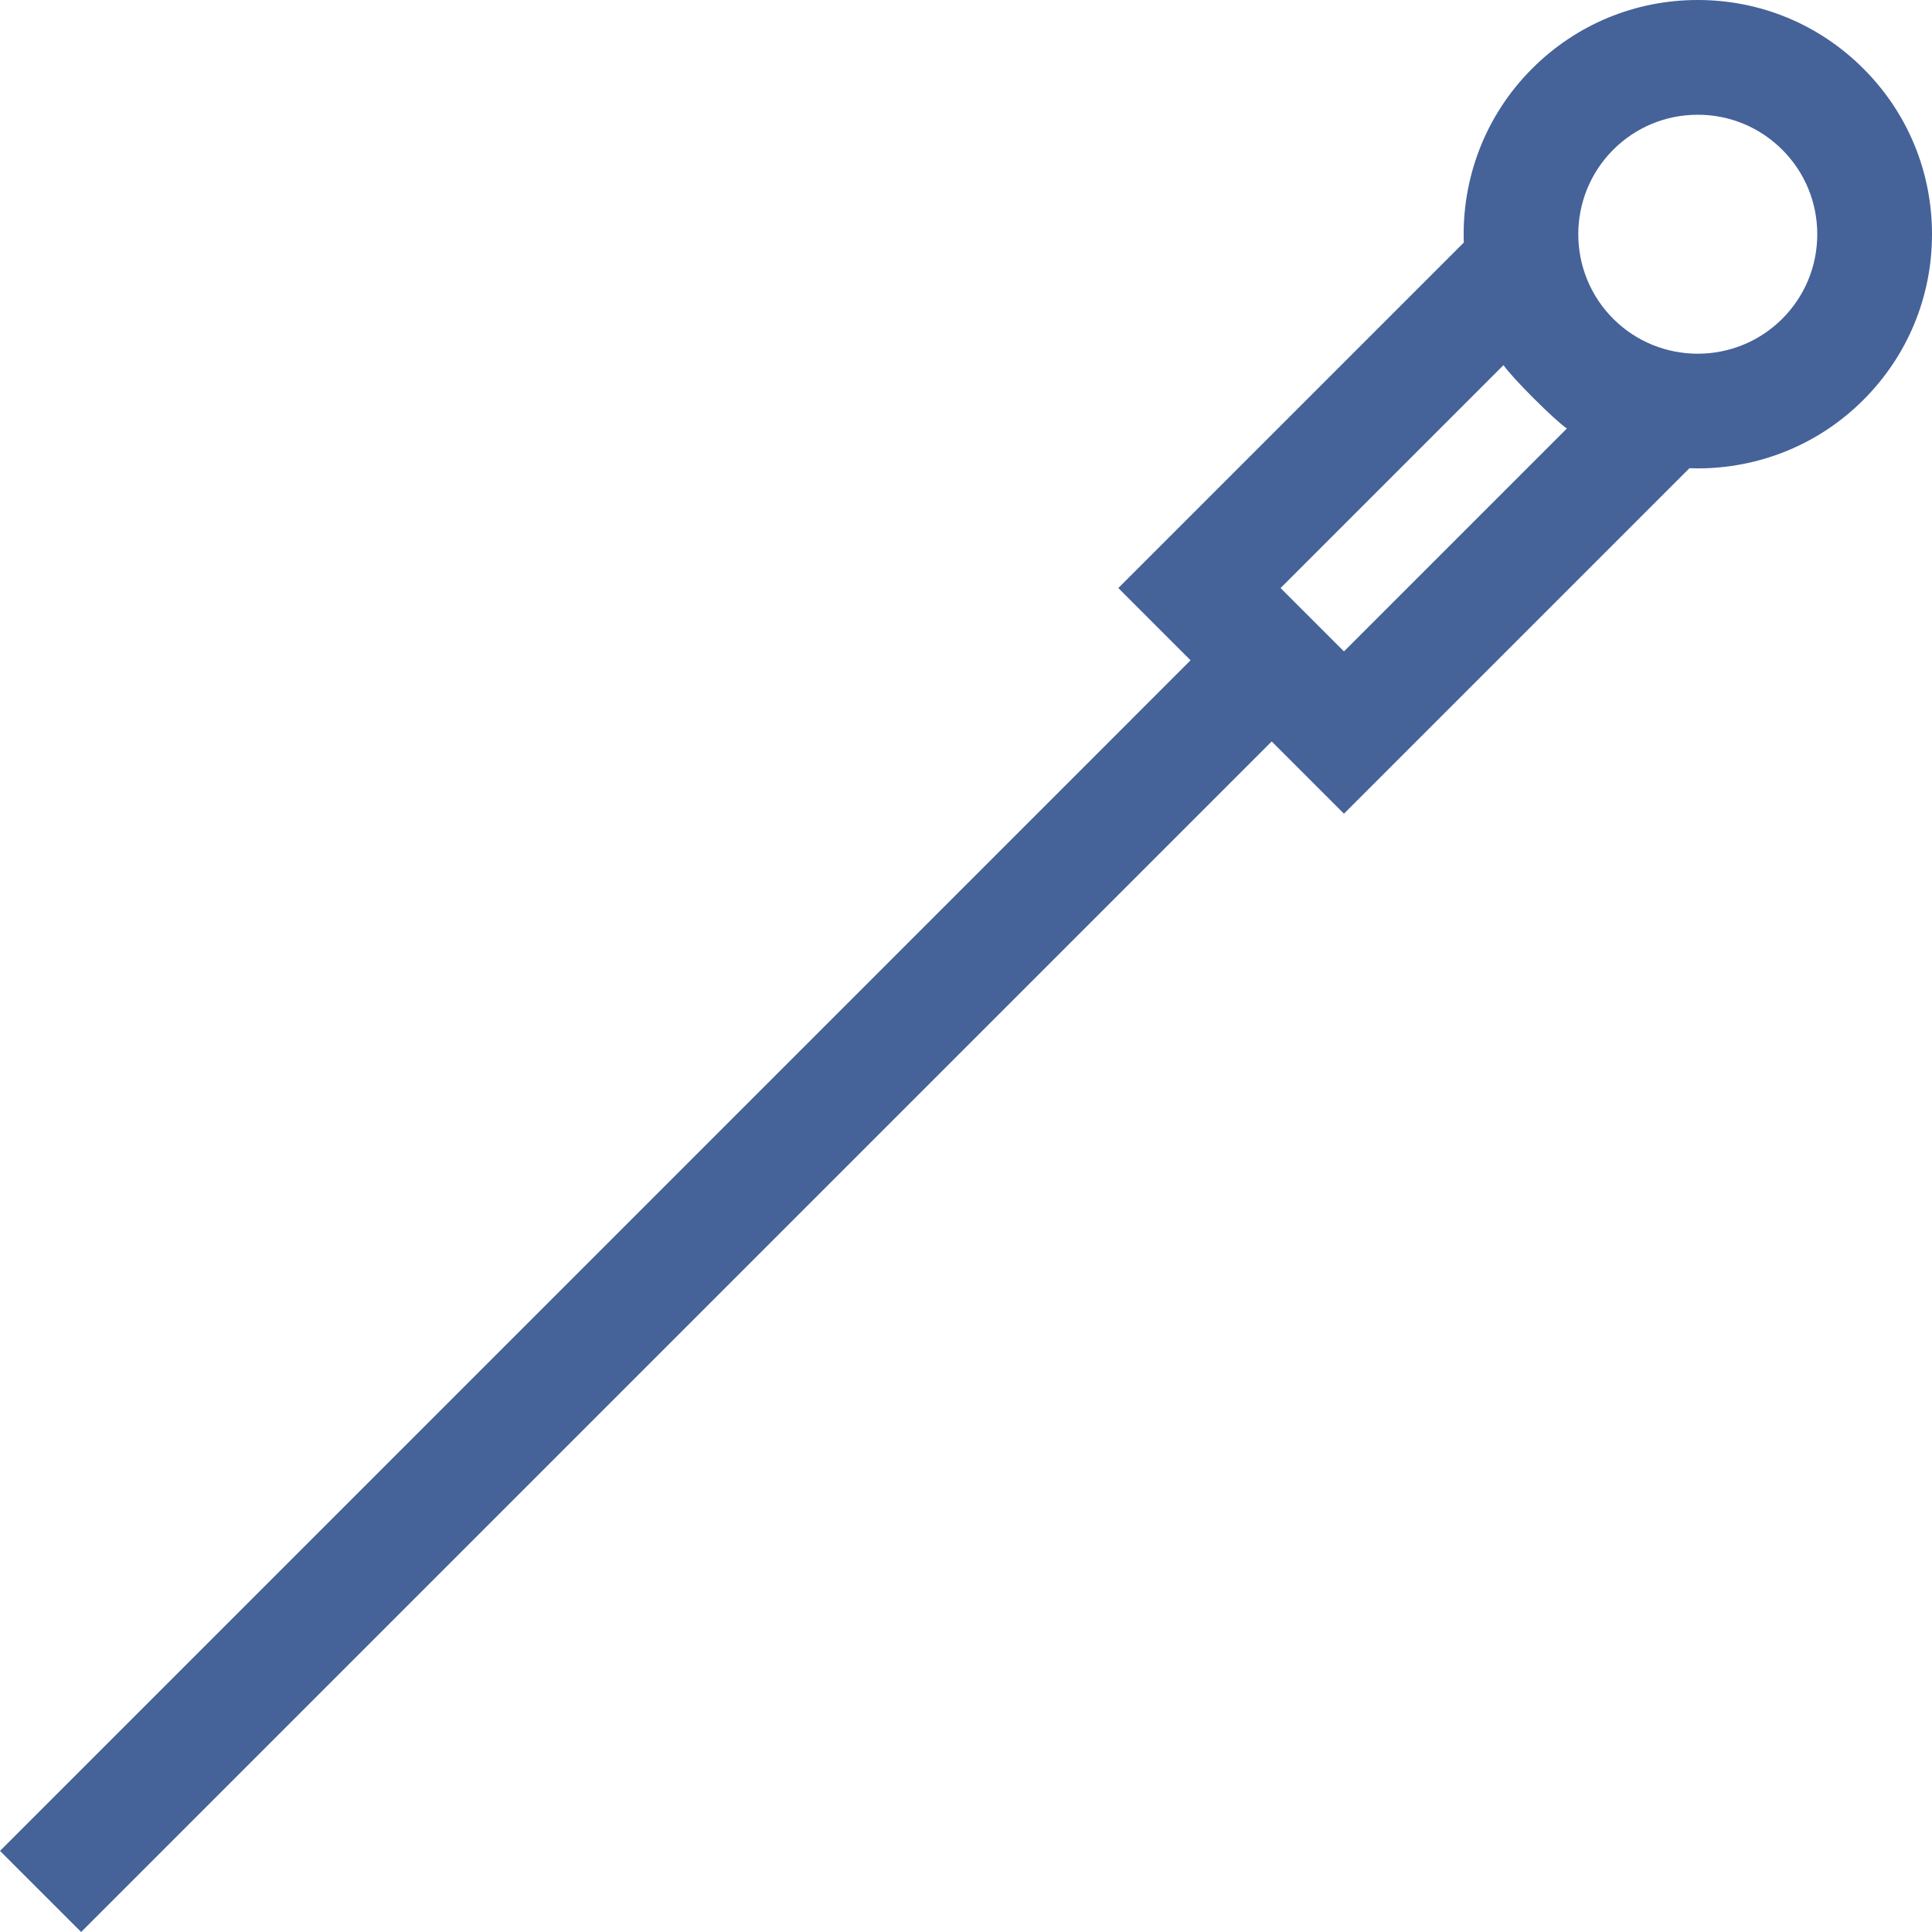 <?xml version="1.0" encoding="UTF-8"?>
<svg xmlns="http://www.w3.org/2000/svg" width="62" height="62" viewBox="0 0 62 62" fill="none">
  <g clip-path="url(#clip0_4096_2826)">
    <path d="M59.798 2.202C58.379 0.782 56.491 0 54.483 0C52.475 0 50.587 0.782 49.167 2.202C47.634 3.735 46.904 5.771 46.975 7.784L35.888 18.871L38.206 21.19L0 59.397L2.604 62L40.81 23.794L43.129 26.112L54.216 15.025C54.305 15.028 54.394 15.031 54.483 15.031C56.407 15.031 58.333 14.299 59.798 12.833C61.218 11.413 62 9.525 62 7.517C62 5.509 61.218 3.621 59.798 2.202ZM43.129 20.905L41.095 18.871L48.249 11.717C48.514 12.111 49.889 13.486 50.283 13.751L43.129 20.905ZM57.195 10.23C55.699 11.725 53.266 11.725 51.77 10.23C50.275 8.734 50.275 6.301 51.77 4.805C52.495 4.081 53.458 3.682 54.483 3.682C55.507 3.682 56.47 4.081 57.195 4.805C57.919 5.53 58.318 6.493 58.318 7.517C58.318 8.541 57.919 9.505 57.195 10.23Z" fill="#456299"></path>
  </g>
  <defs>
    <clipPath id="clip0_4096_2826">
      <rect width="62" height="62" fill="white"></rect>
    </clipPath>
  </defs>
</svg>
